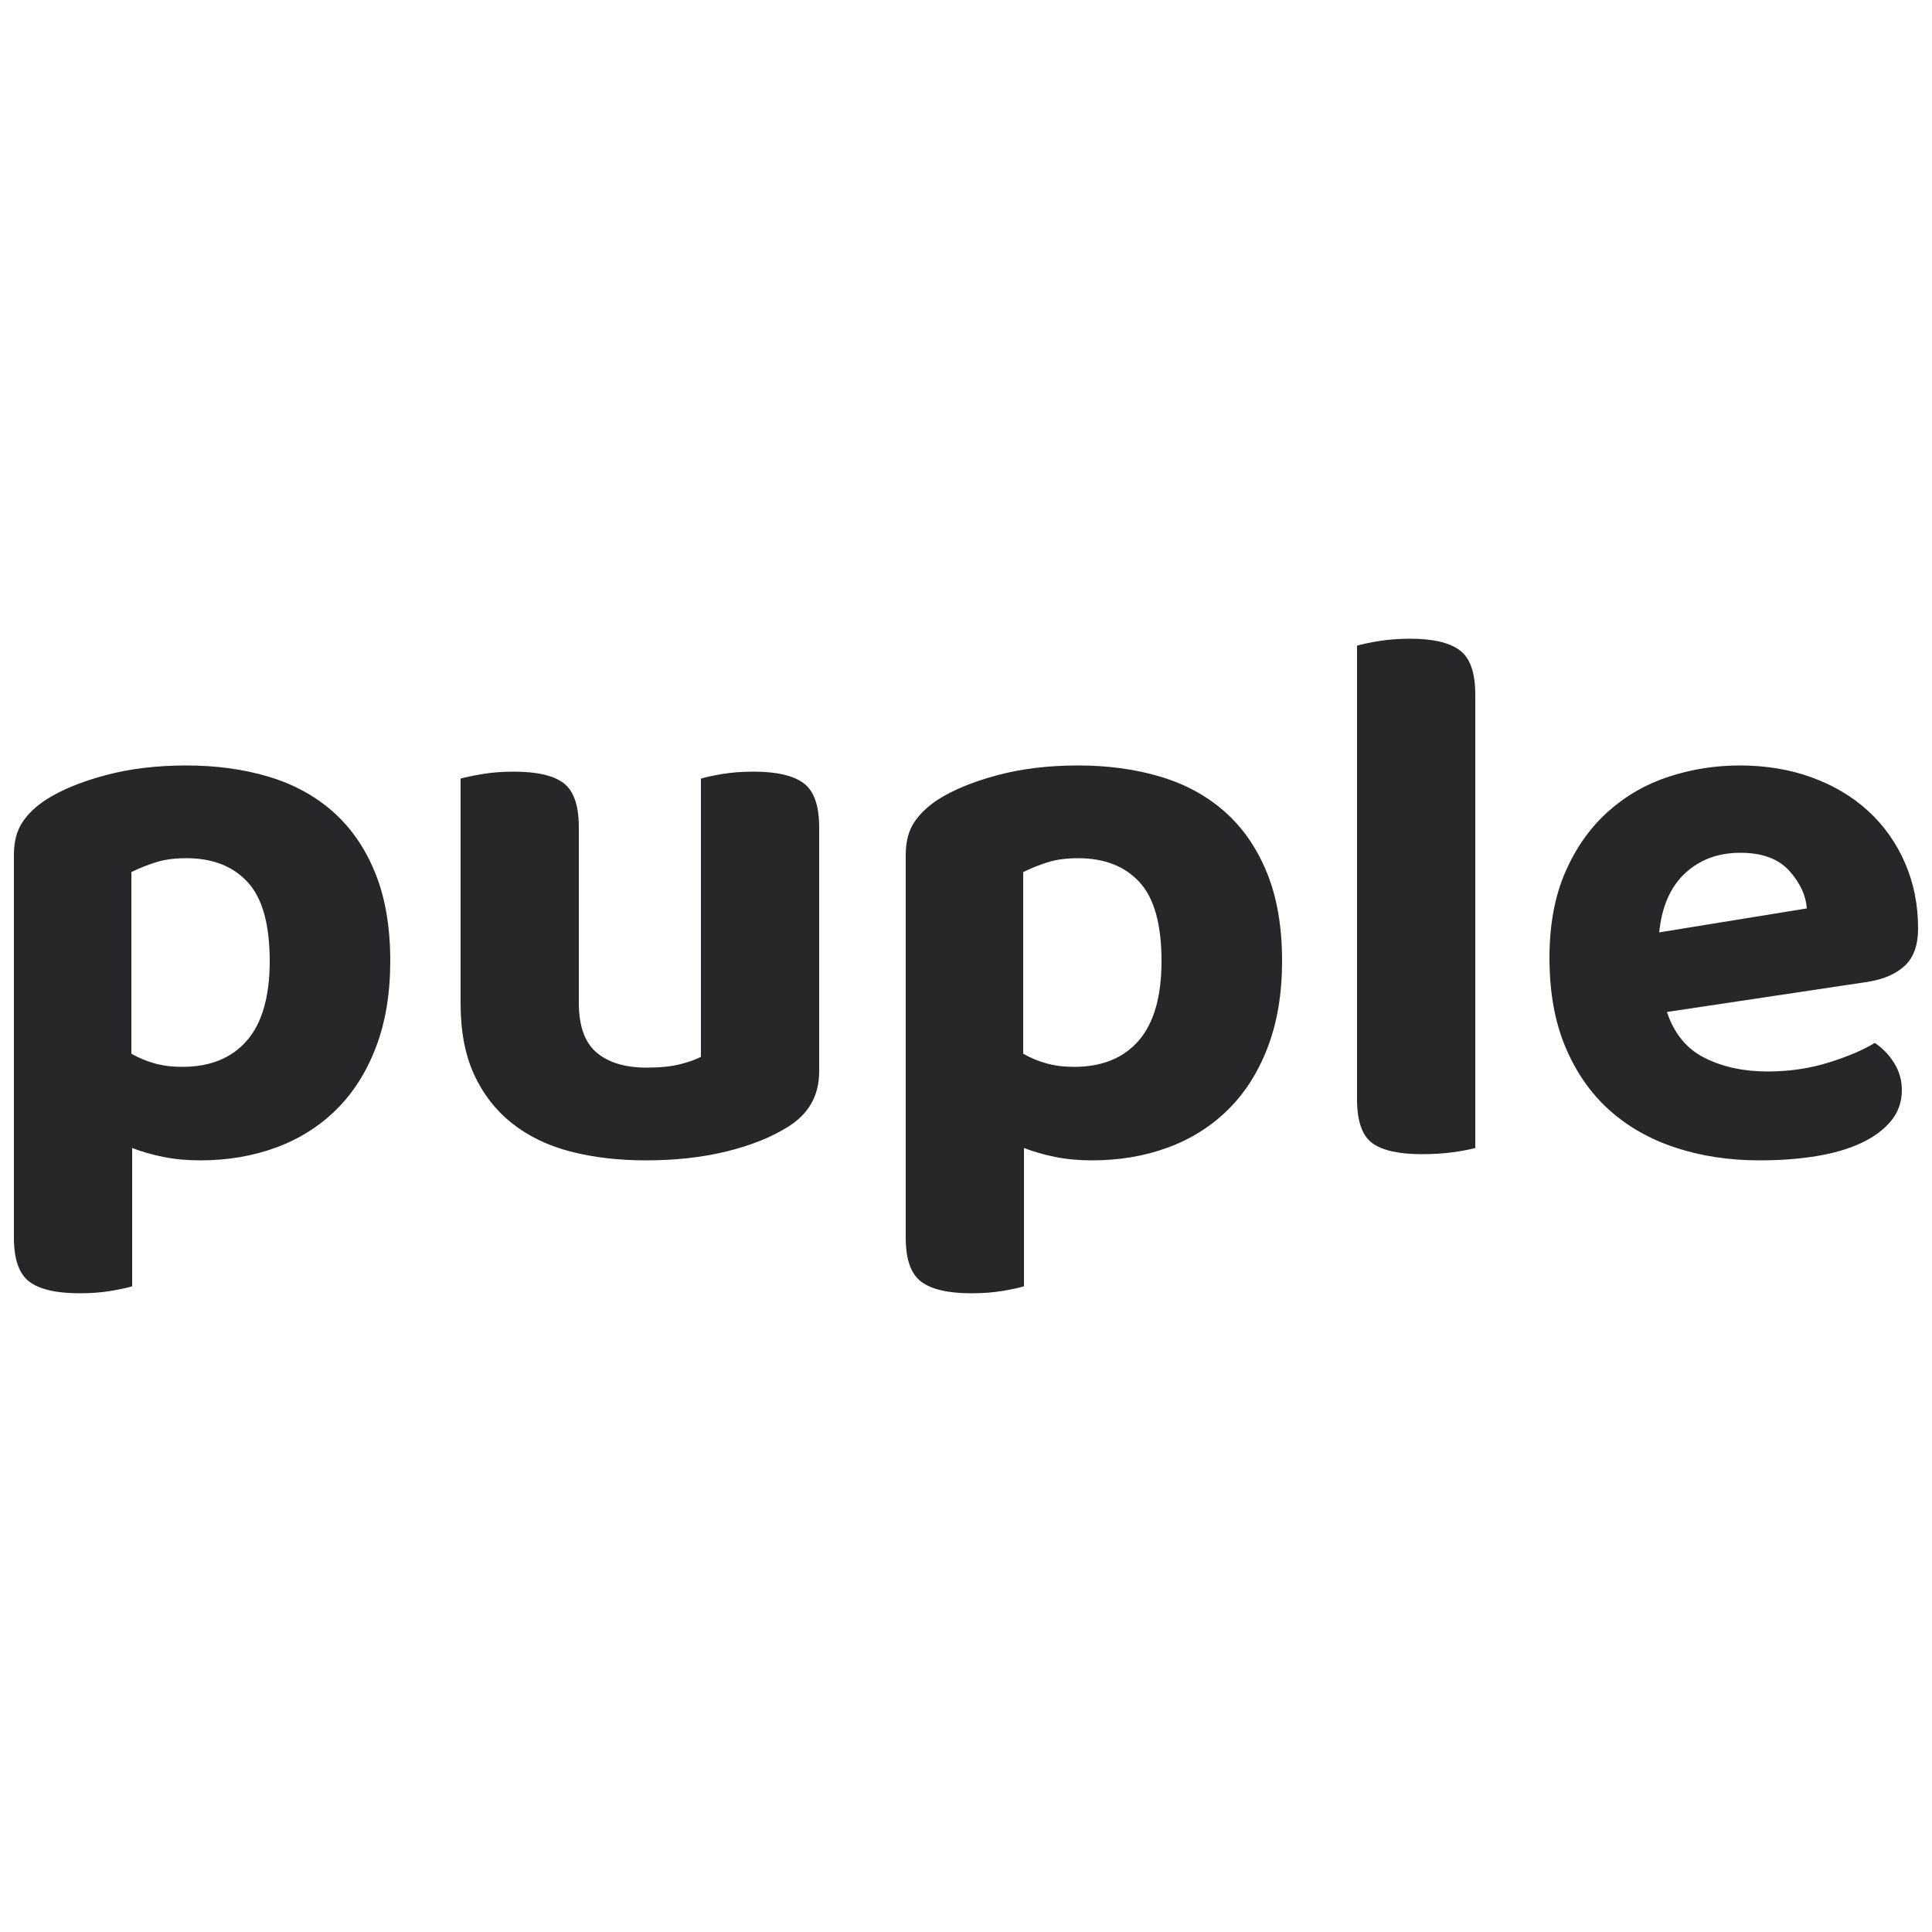 <svg xmlns="http://www.w3.org/2000/svg" width="256" height="256" viewBox="0 0 100 100"><path fill="#27272a" d="M10.36 60.06L10.36 60.06Q9.32 60.06 8.44 59.88Q7.56 59.70 6.84 59.42L6.84 59.42L6.84 66.58Q6.44 66.70 5.72 66.82Q5.00 66.94 4.12 66.94L4.12 66.94Q2.32 66.94 1.52 66.34Q0.72 65.74 0.72 64.06L0.72 64.06L0.72 44.26Q0.72 43.22 1.16 42.56Q1.60 41.90 2.40 41.38L2.40 41.38Q3.60 40.62 5.48 40.12Q7.36 39.62 9.64 39.62L9.64 39.62Q11.96 39.62 13.90 40.20Q15.84 40.78 17.24 42.02Q18.64 43.26 19.42 45.18Q20.20 47.10 20.20 49.74L20.20 49.74Q20.20 52.26 19.46 54.20Q18.72 56.14 17.40 57.44Q16.08 58.74 14.28 59.40Q12.48 60.06 10.36 60.06ZM9.44 55.22L9.44 55.22Q11.60 55.22 12.78 53.86Q13.96 52.50 13.96 49.74L13.96 49.74Q13.96 46.90 12.82 45.66Q11.68 44.42 9.64 44.42L9.64 44.42Q8.72 44.42 8.04 44.64Q7.36 44.86 6.80 45.14L6.80 45.14L6.80 54.54Q7.36 54.86 8.00 55.04Q8.64 55.22 9.44 55.22ZM42.40 55.46L42.40 55.46Q42.40 57.34 40.76 58.34L40.76 58.34Q39.48 59.14 37.60 59.60Q35.72 60.06 33.44 60.06L33.44 60.06Q31.28 60.06 29.52 59.60Q27.76 59.14 26.50 58.14Q25.24 57.14 24.54 55.62Q23.84 54.10 23.84 51.94L23.84 51.94L23.84 40.30Q24.28 40.18 25 40.06Q25.72 39.94 26.60 39.94L26.60 39.94Q28.40 39.94 29.18 40.54Q29.96 41.14 29.96 42.82L29.96 42.82L29.96 51.90Q29.96 53.70 30.88 54.48Q31.80 55.26 33.48 55.26L33.48 55.26Q34.52 55.26 35.22 55.08Q35.92 54.90 36.28 54.70L36.28 54.70L36.28 40.30Q36.68 40.18 37.40 40.06Q38.12 39.94 39 39.94L39 39.94Q40.80 39.94 41.60 40.54Q42.40 41.14 42.40 42.82L42.40 42.82L42.40 55.46ZM56.52 60.06L56.52 60.06Q55.48 60.06 54.60 59.88Q53.72 59.70 53 59.42L53 59.42L53 66.58Q52.60 66.70 51.88 66.82Q51.16 66.94 50.28 66.94L50.28 66.94Q48.48 66.94 47.68 66.34Q46.88 65.74 46.88 64.06L46.88 64.06L46.88 44.26Q46.88 43.22 47.32 42.56Q47.76 41.90 48.56 41.38L48.56 41.38Q49.76 40.62 51.64 40.12Q53.52 39.62 55.80 39.62L55.80 39.62Q58.12 39.62 60.06 40.20Q62 40.78 63.40 42.02Q64.80 43.26 65.58 45.18Q66.36 47.10 66.36 49.74L66.36 49.74Q66.36 52.26 65.62 54.20Q64.88 56.14 63.56 57.44Q62.24 58.74 60.44 59.40Q58.64 60.06 56.52 60.06ZM55.60 55.22L55.60 55.22Q57.76 55.22 58.94 53.86Q60.12 52.50 60.12 49.74L60.12 49.74Q60.12 46.90 58.98 45.66Q57.84 44.42 55.80 44.42L55.80 44.42Q54.88 44.42 54.20 44.64Q53.52 44.86 52.96 45.14L52.96 45.14L52.96 54.54Q53.52 54.86 54.16 55.04Q54.80 55.22 55.60 55.22ZM73.60 59.74L73.60 59.74Q71.80 59.74 71.02 59.16Q70.24 58.58 70.24 56.90L70.24 56.90L70.24 33.42Q70.64 33.30 71.38 33.18Q72.12 33.06 73 33.06L73 33.06Q74.76 33.06 75.56 33.66Q76.36 34.26 76.36 35.94L76.36 35.94L76.36 59.42Q75.92 59.54 75.20 59.64Q74.48 59.74 73.60 59.74ZM96.68 50.82L86.28 52.38Q86.84 54.06 88.24 54.76Q89.64 55.46 91.48 55.46L91.48 55.46Q93.16 55.46 94.64 55.00Q96.12 54.54 97.04 53.98L97.04 53.98Q97.64 54.38 98.04 55.02Q98.44 55.66 98.44 56.42L98.44 56.42Q98.44 57.34 97.88 58.02Q97.32 58.70 96.34 59.16Q95.36 59.62 94.02 59.84Q92.68 60.06 91.08 60.06L91.08 60.06Q88.72 60.06 86.72 59.40Q84.72 58.74 83.28 57.44Q81.84 56.14 81.02 54.18Q80.20 52.22 80.20 49.58L80.20 49.58Q80.20 47.02 81.02 45.14Q81.84 43.26 83.22 42.02Q84.60 40.78 86.38 40.20Q88.16 39.62 90.04 39.62L90.04 39.62Q92.08 39.62 93.78 40.24Q95.48 40.86 96.70 41.98Q97.92 43.10 98.60 44.66Q99.28 46.22 99.28 48.06L99.28 48.06Q99.28 49.34 98.60 49.98Q97.92 50.62 96.68 50.82L96.68 50.82ZM90.08 44.14L90.08 44.14Q88.36 44.14 87.22 45.20Q86.08 46.26 85.88 48.26L85.88 48.26L93.52 47.02Q93.44 45.98 92.60 45.06Q91.76 44.14 90.08 44.14Z"></path></svg>